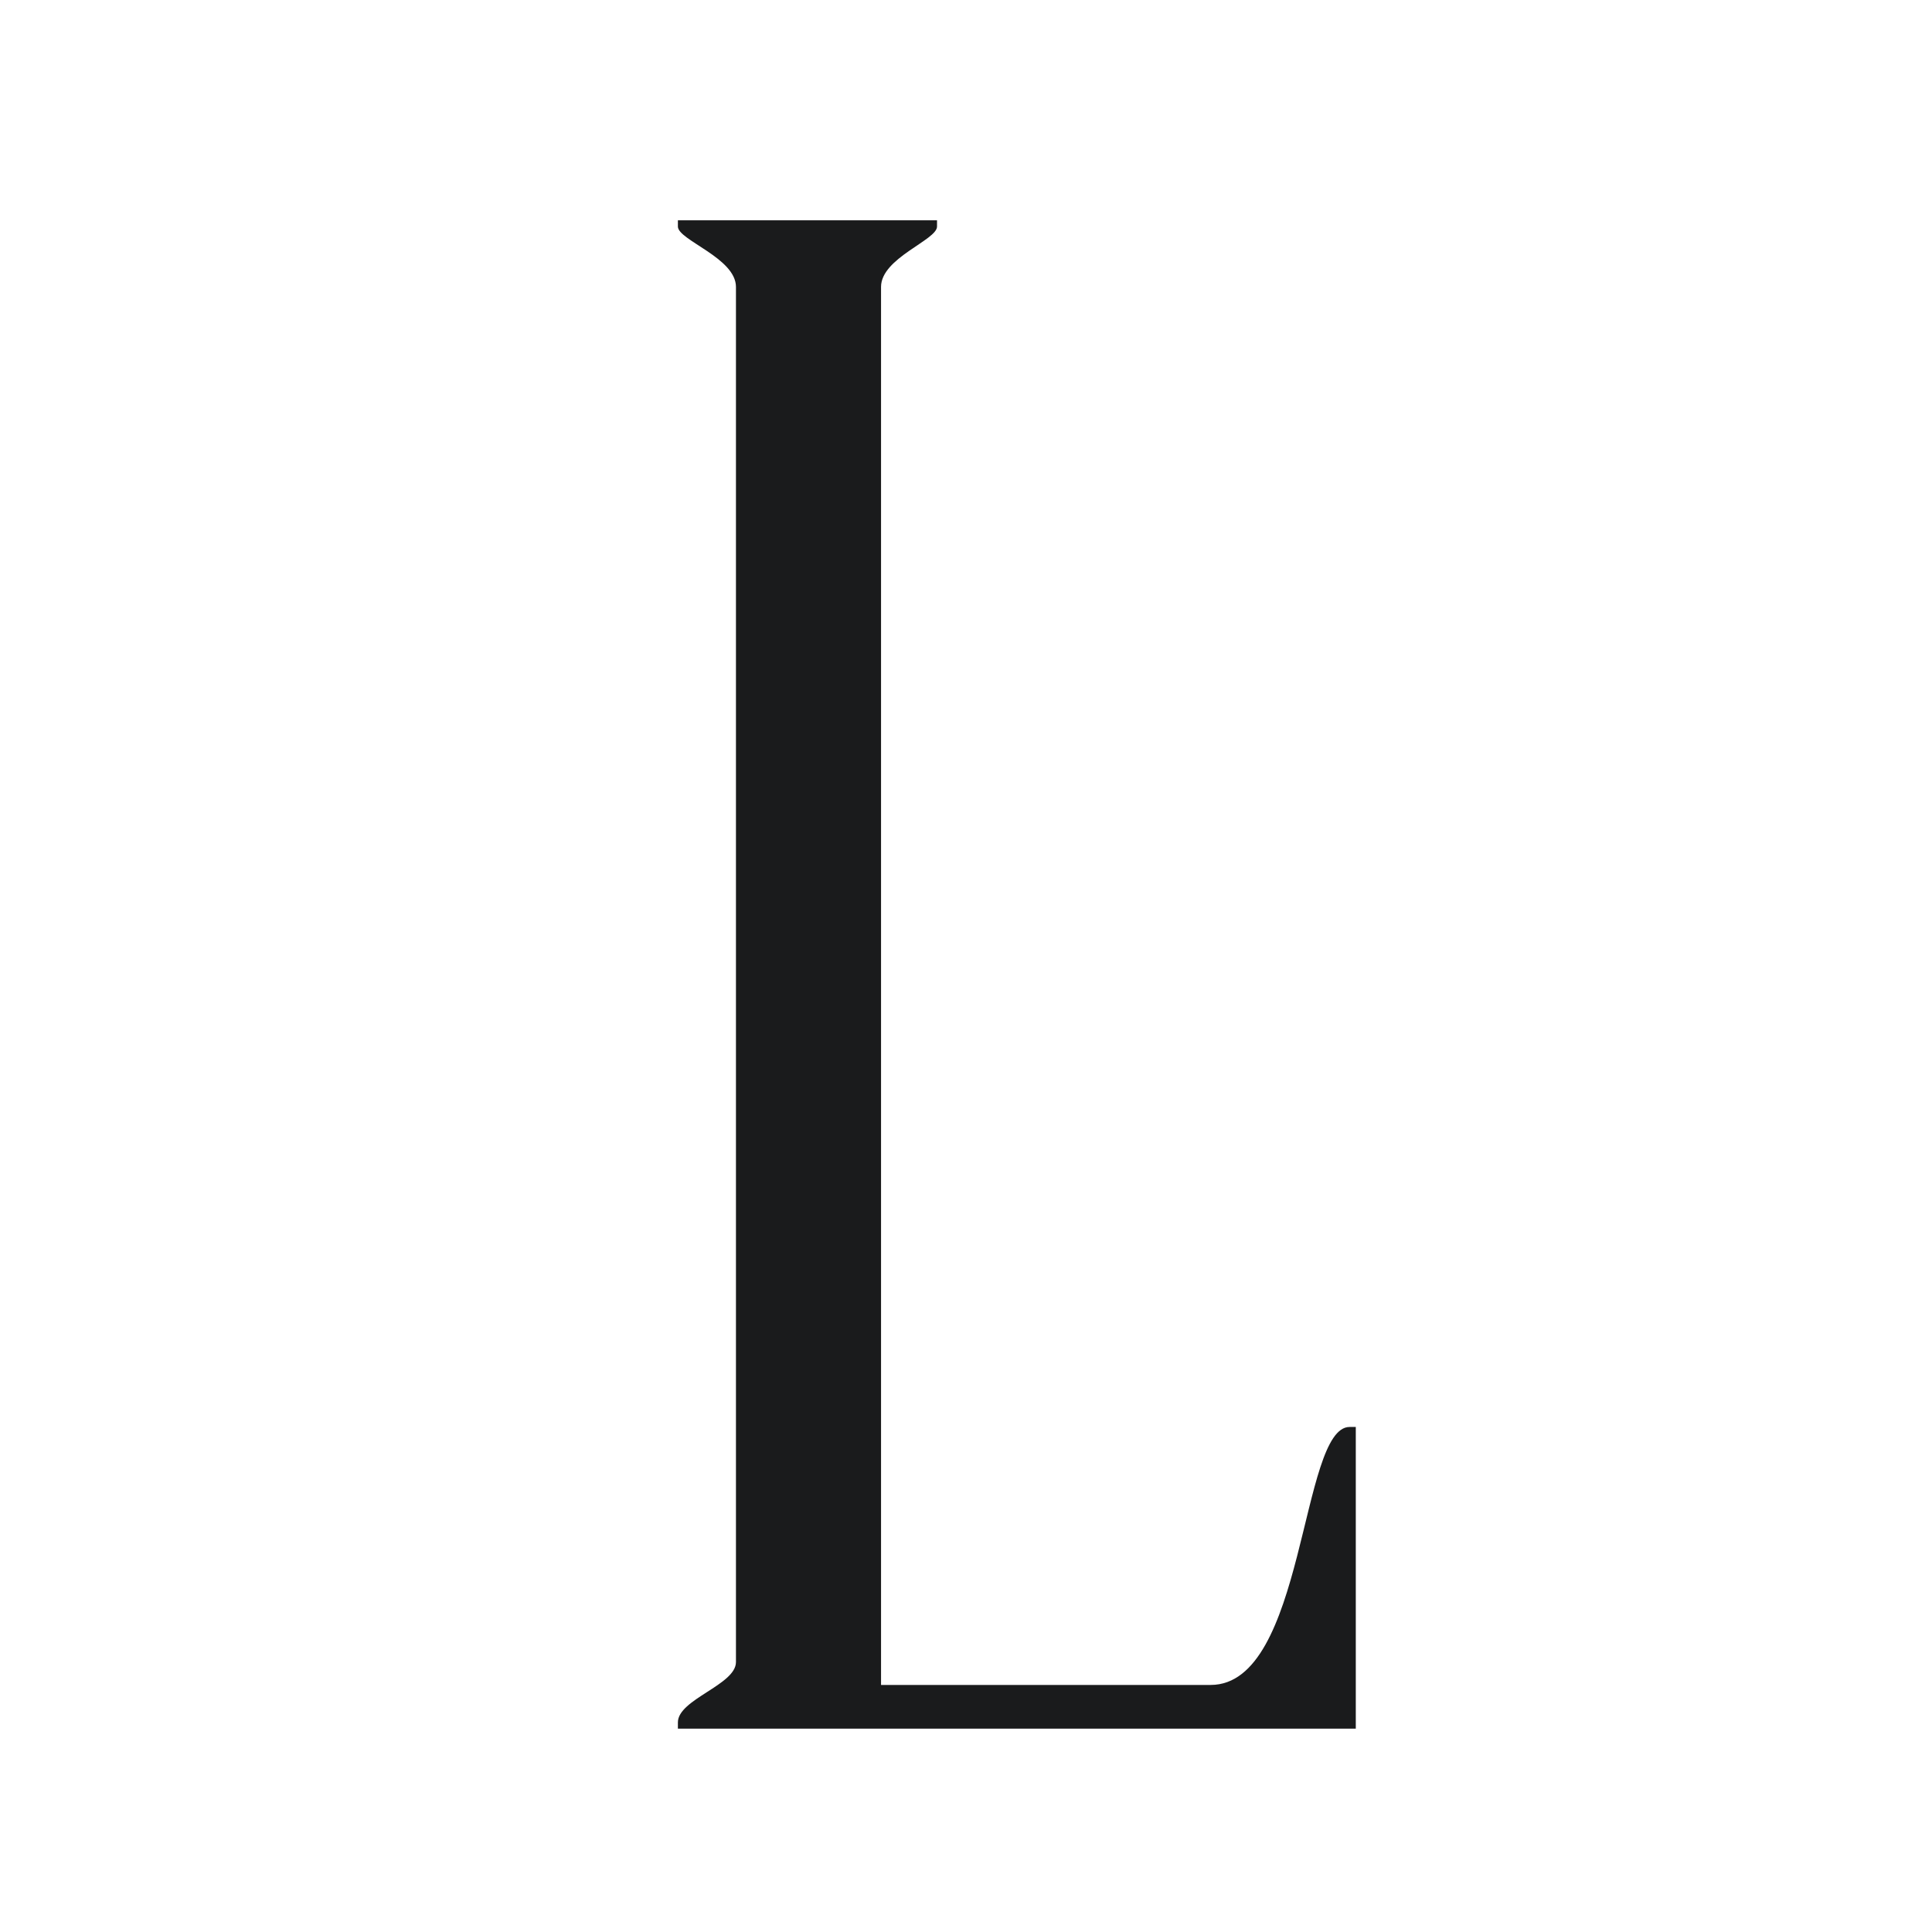 <svg width="114" height="114" viewBox="0 0 114 114" fill="none" xmlns="http://www.w3.org/2000/svg">
<path d="M71.437 99.422H51.987V16.929C51.986 15.217 55.29 14.17 55.29 13.368V13H40V13.368C40 14.17 43.426 15.217 43.426 16.929V98.072C43.426 99.422 40 100.263 40 101.632V102H80V84.2H79.633C76.713 84.2 77.038 99.422 71.437 99.422Z" fill="#1A1B1C"/>
</svg>
